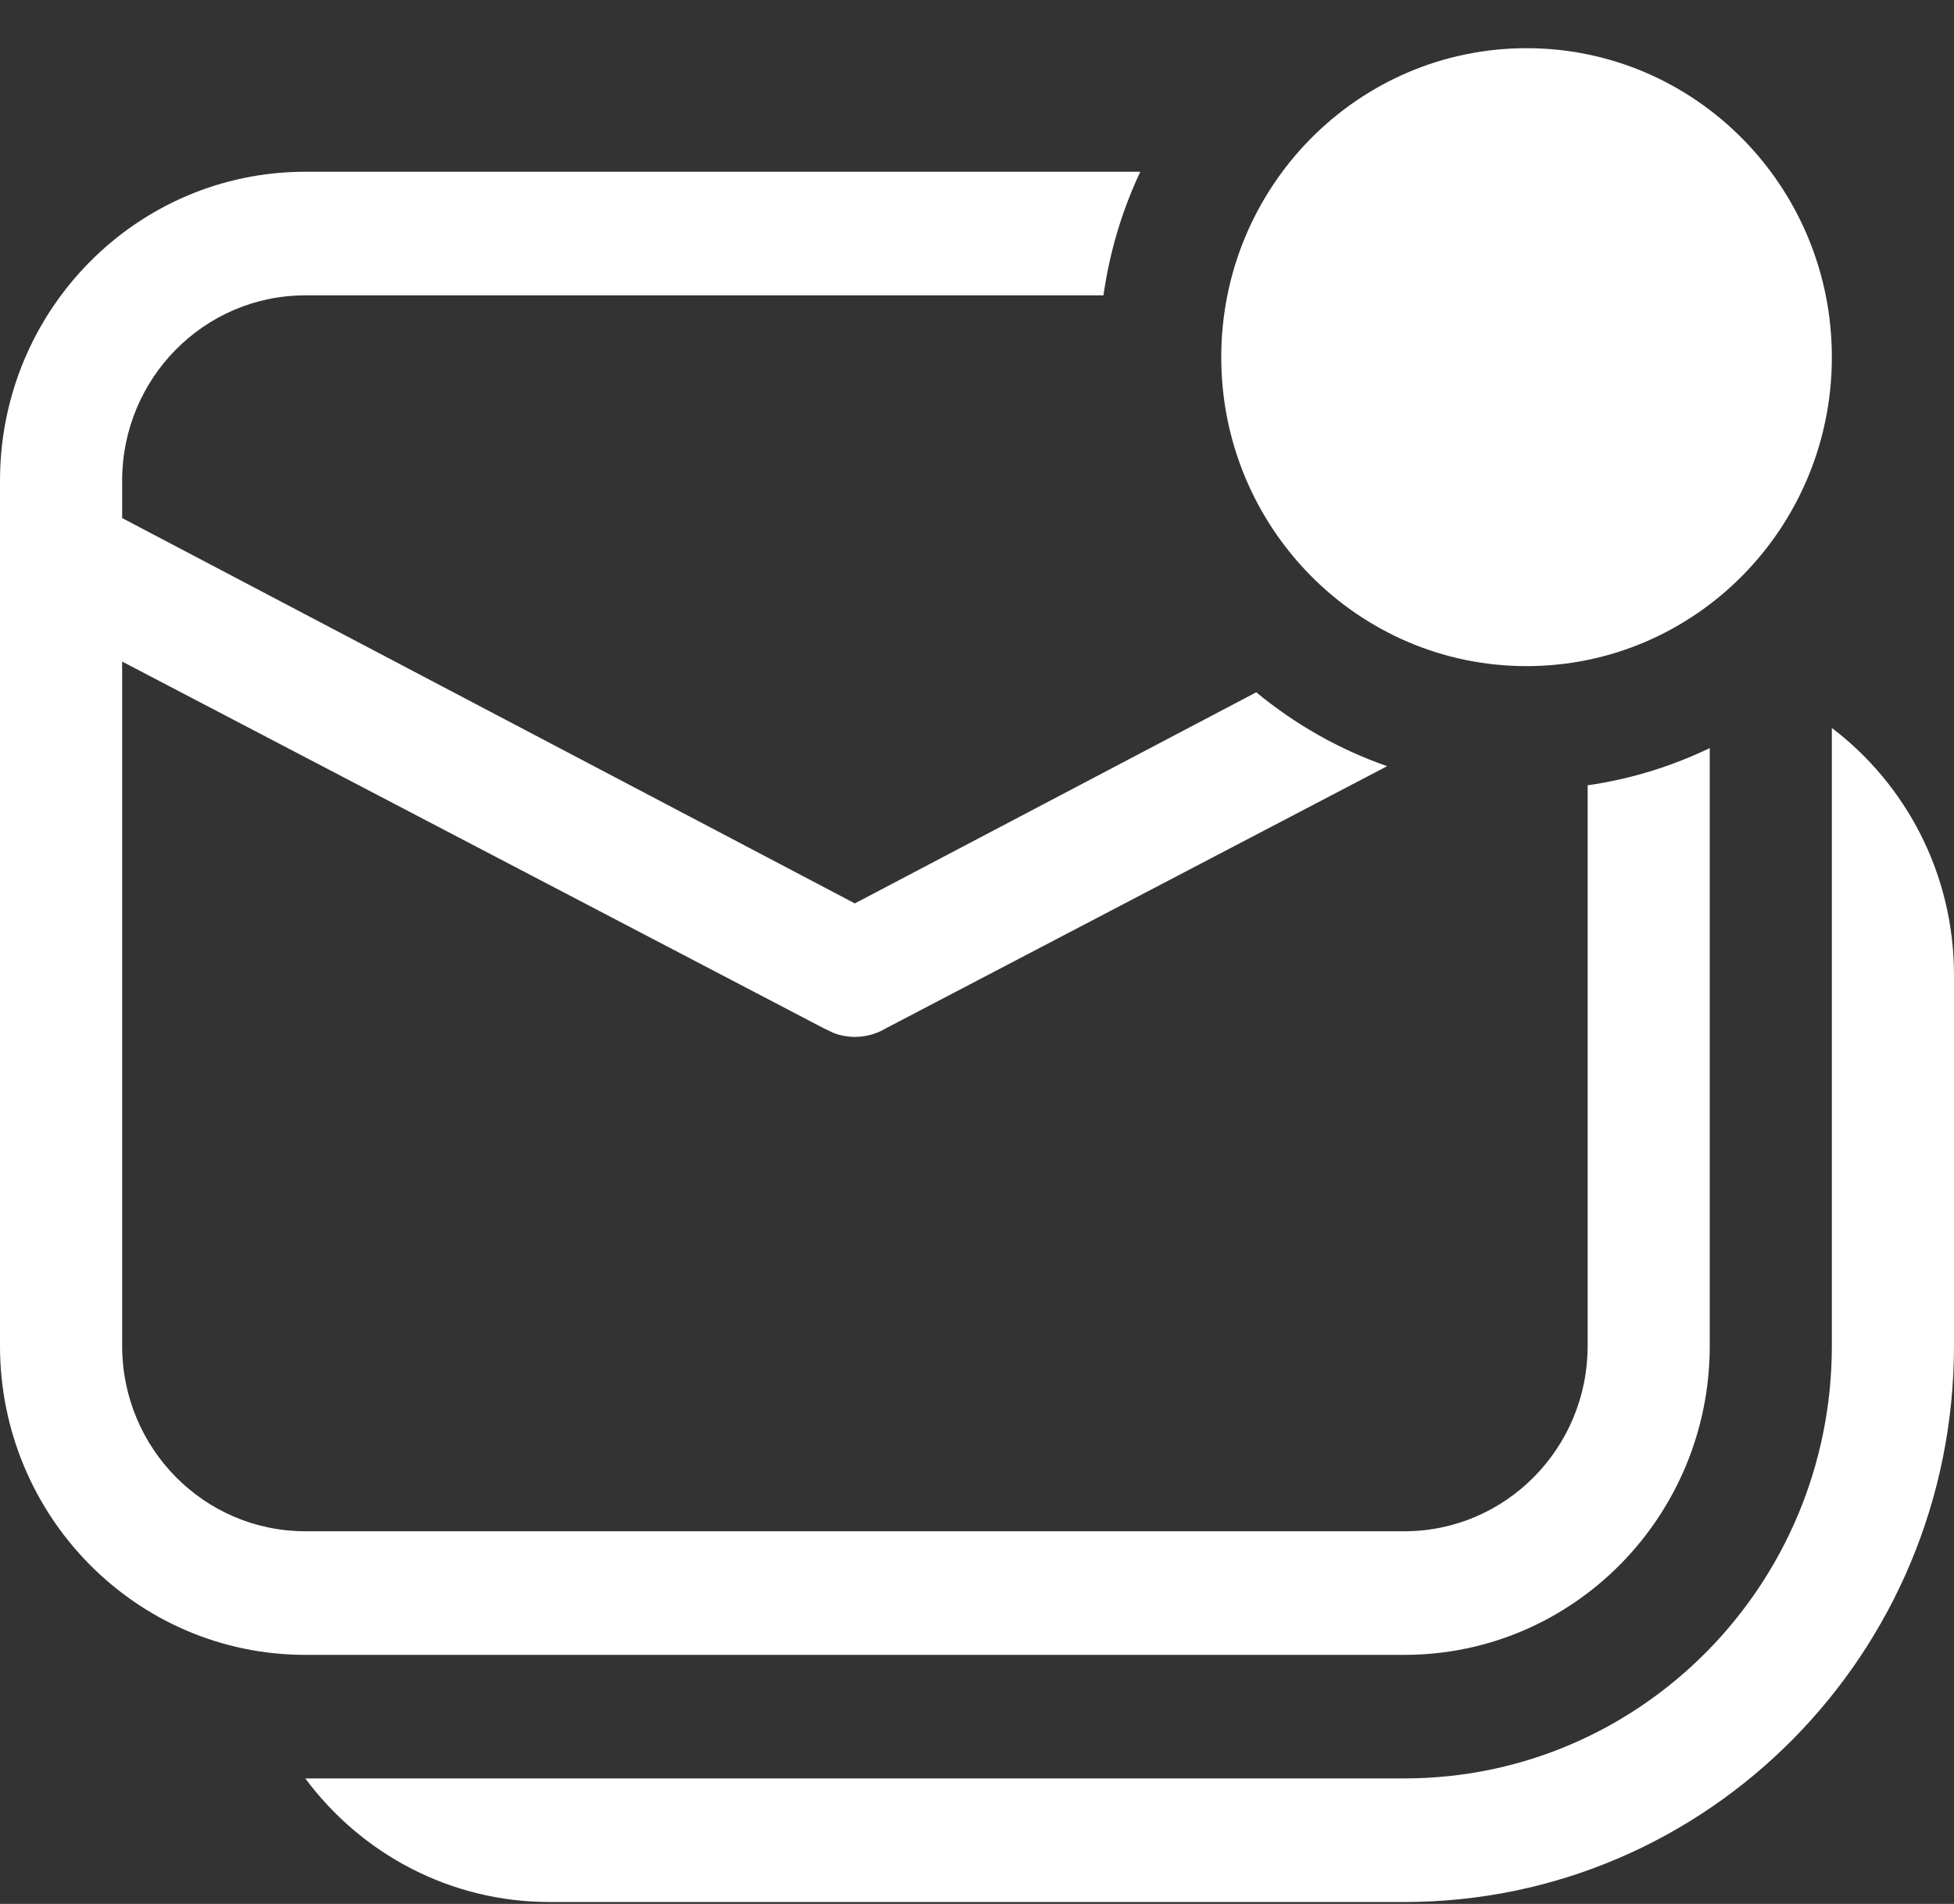 <svg width="39" height="38" viewBox="0 0 39 38" fill="none" xmlns="http://www.w3.org/2000/svg">
<rect x="0" y="0" width="39" height="38" fill="#333333" stroke="none"/>
<g clip-path="url(#clip0_711_4795)">
<path d="M30.469 13.295C33.834 13.295 36.562 10.534 36.562 7.129C36.562 3.723 33.834 0.962 30.469 0.962C27.103 0.962 24.375 3.723 24.375 7.129C24.375 10.534 27.103 13.295 30.469 13.295Z" fill="white"/>
<path d="M22.759 3.428H6.094C2.728 3.428 0 6.189 0 9.595V26.862C0 30.267 2.728 33.029 6.094 33.029H28.031C31.397 33.029 34.125 30.267 34.125 26.862V14.931C33.367 15.295 32.548 15.55 31.688 15.674V26.862C31.688 28.905 30.05 30.562 28.031 30.562H6.094C4.074 30.562 2.438 28.905 2.438 26.862V13.204L16.445 20.525L16.642 20.619C16.981 20.746 17.363 20.714 17.68 20.525L27.686 15.292C26.726 14.957 25.844 14.454 25.074 13.817L17.062 18.031L2.438 10.34V9.595C2.438 7.552 4.074 5.895 6.094 5.895H22.024C22.147 5.024 22.398 4.195 22.759 3.428Z" fill="white"/>
<path d="M10.969 37.962C8.975 37.962 7.205 36.993 6.093 35.495H28.031C32.743 35.495 36.562 31.63 36.562 26.862V14.529C38.043 15.654 39 17.444 39 19.462V26.862C39 32.992 34.089 37.962 28.031 37.962H10.969Z" fill="white"/>
</g>
<defs>
<clipPath id="clip0_711_4795">
<rect width="39" height="37" fill="white" transform="translate(0 0.962)"/>
</clipPath>
</defs>
</svg>
